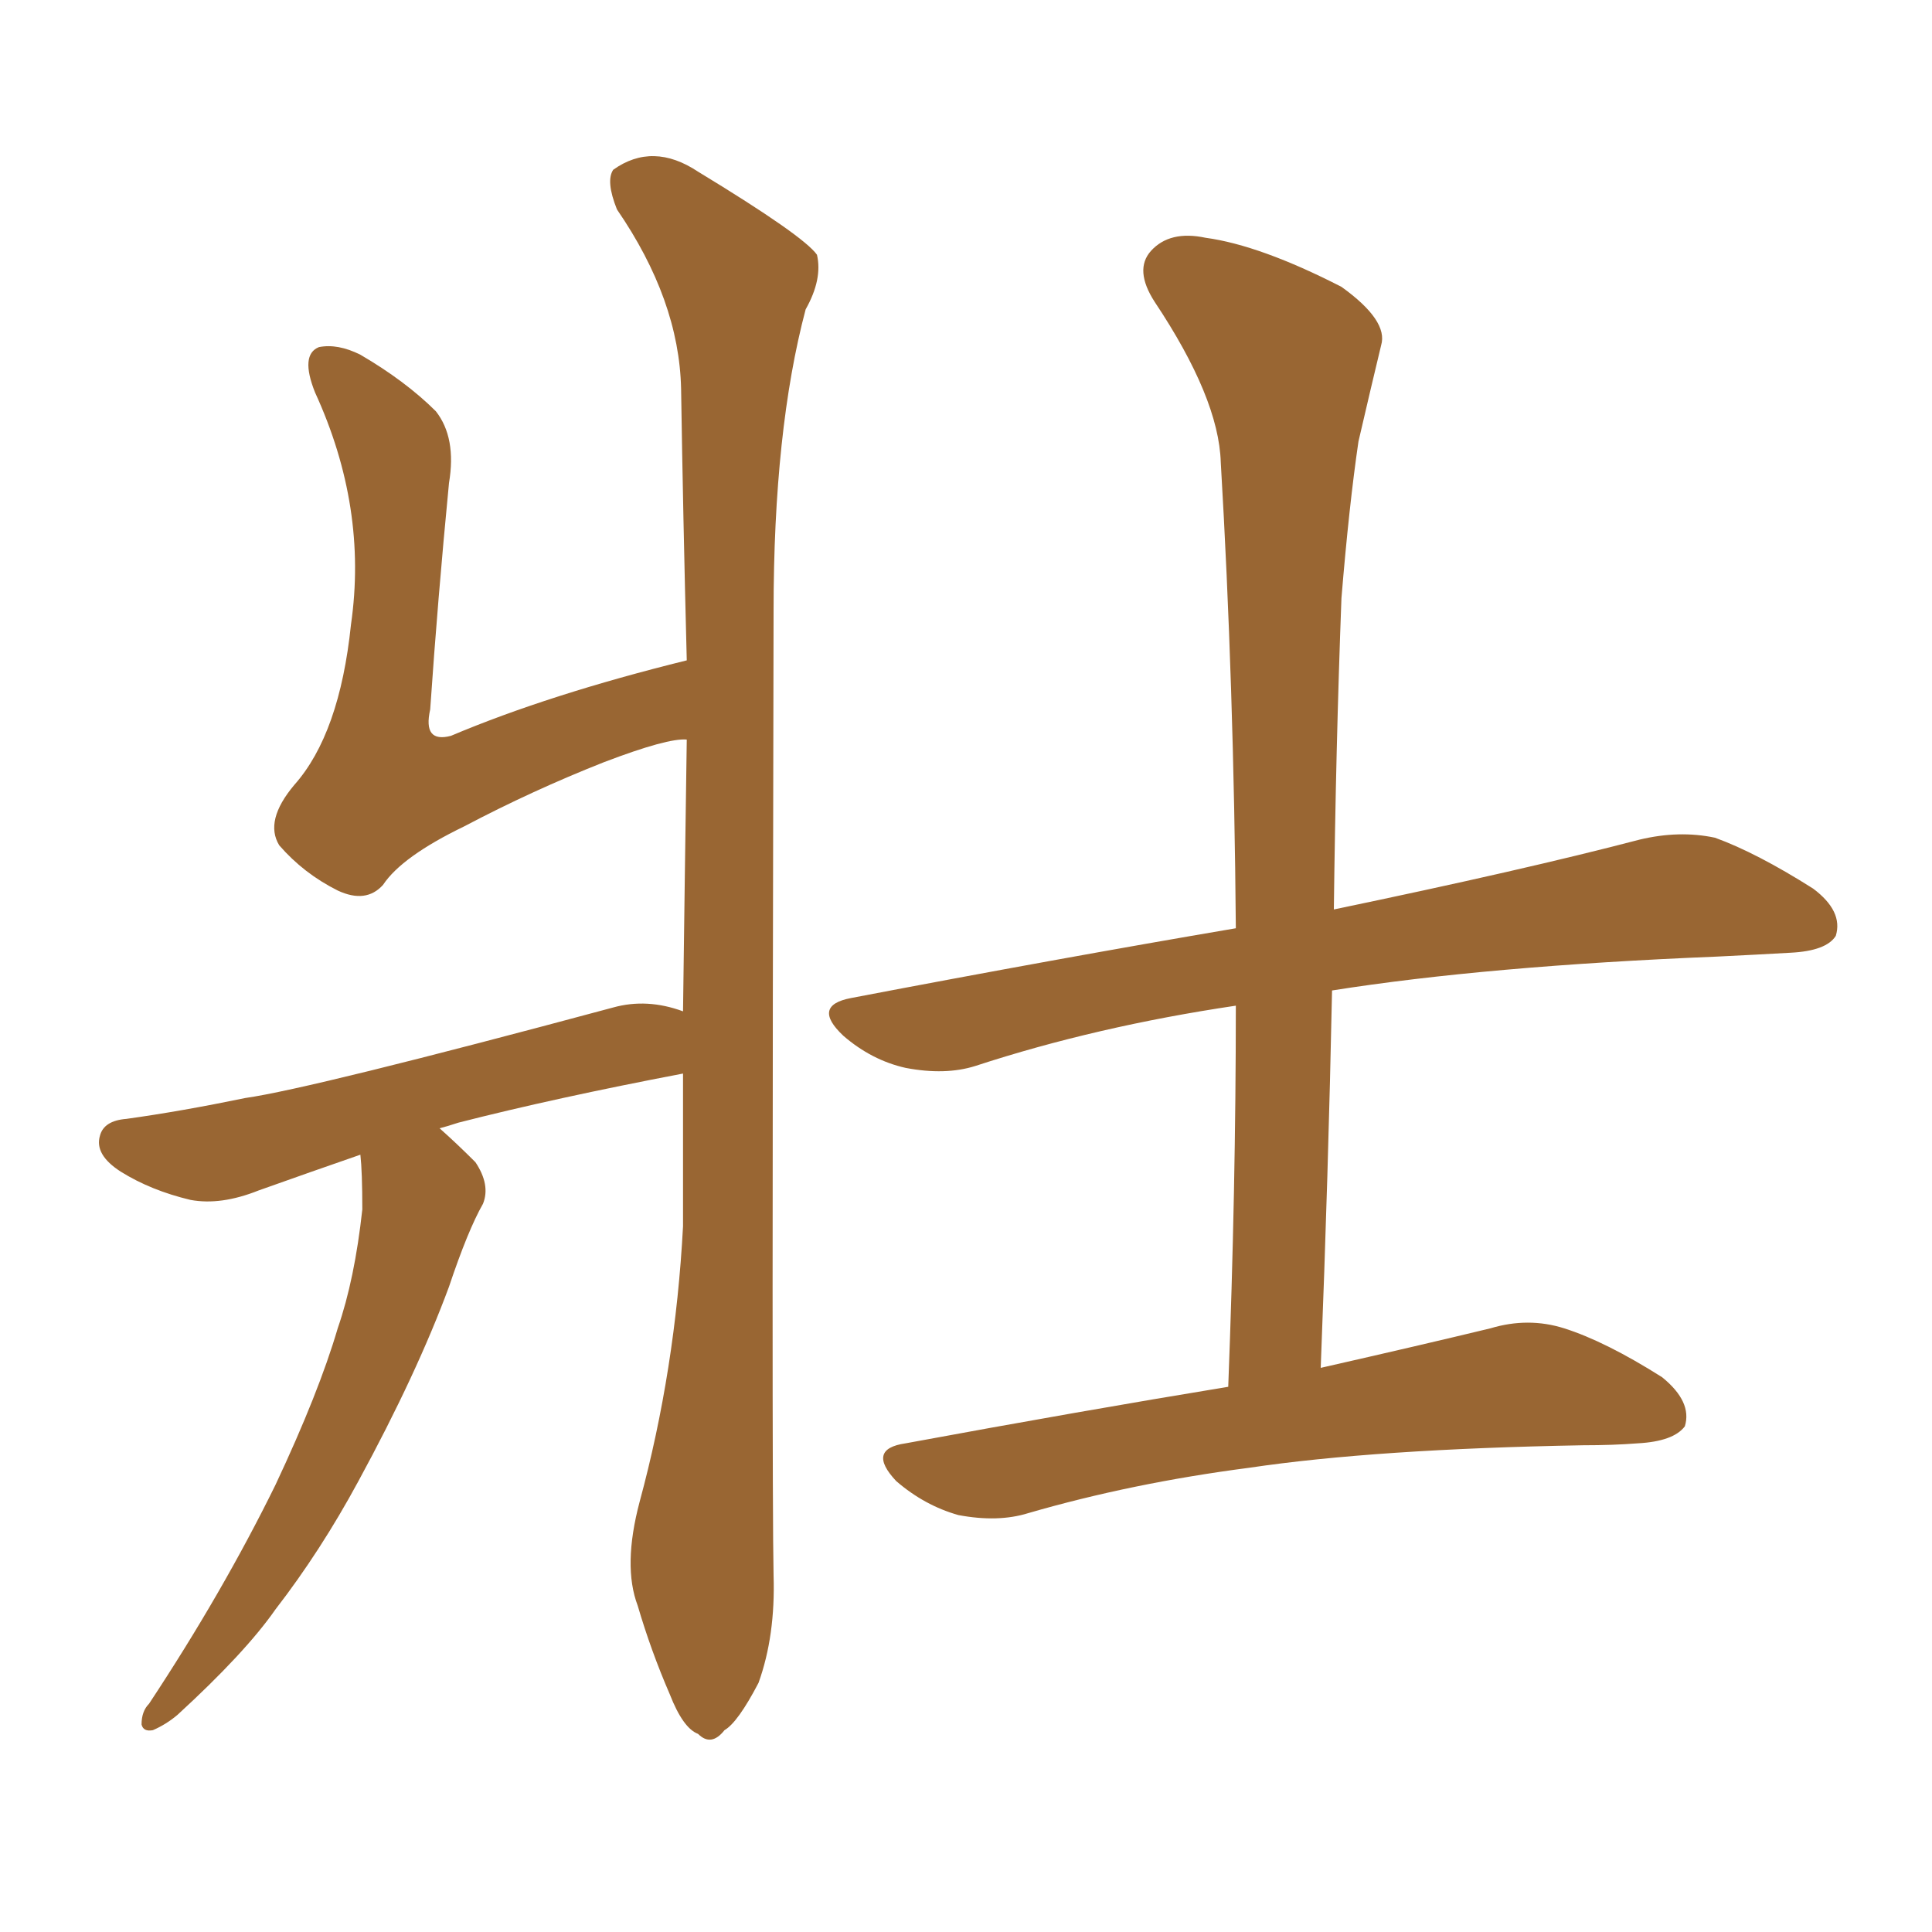 <svg xmlns="http://www.w3.org/2000/svg" xmlns:xlink="http://www.w3.org/1999/xlink" width="150" height="150"><path fill="#996633" padding="10" d="M27.98 89.65L27.98 89.65Q24.17 90.97 20.07 92.43L20.07 92.43Q17.14 93.60 14.79 93.16L14.79 93.16Q11.72 92.43 9.38 90.97L9.38 90.97Q7.32 89.65 7.76 88.18L7.76 88.18Q8.06 87.01 9.81 86.87L9.81 86.87Q14.06 86.28 19.04 85.25L19.04 85.25Q24.17 84.52 47.61 78.22L47.61 78.22Q50.24 77.49 53.03 78.52L53.03 78.52Q53.17 67.68 53.32 57.42L53.32 57.42Q51.86 57.28 46.88 59.18L46.88 59.18Q41.31 61.38 36.04 64.16L36.04 64.16Q31.20 66.50 29.74 68.70L29.74 68.70Q28.42 70.17 26.22 69.14L26.22 69.14Q23.58 67.82 21.68 65.63L21.68 65.63Q20.51 63.72 22.85 60.94L22.85 60.94Q26.37 56.98 27.25 48.49L27.25 48.49Q28.56 39.40 24.46 30.47L24.46 30.47Q23.29 27.54 24.76 26.95L24.76 26.95Q26.22 26.66 27.98 27.54L27.98 27.54Q31.49 29.59 33.84 31.93L33.84 31.93Q35.45 33.98 34.86 37.50L34.86 37.50Q33.98 46.58 33.40 55.08L33.40 55.08Q32.81 57.71 35.01 57.13L35.01 57.13Q42.63 53.91 53.32 51.27L53.32 51.27Q53.03 39.99 52.88 30.18L52.88 30.18Q52.73 23.29 47.90 16.26L47.90 16.26Q47.02 14.06 47.61 13.18L47.61 13.18Q50.68 10.99 54.20 13.33L54.20 13.33Q62.40 18.31 63.43 19.78L63.43 19.78Q63.87 21.68 62.55 24.02L62.55 24.02Q60.06 33.40 60.06 47.46L60.06 47.46Q59.91 115.14 60.06 122.31L60.06 122.31Q60.21 127.00 58.89 130.66L58.89 130.66Q57.28 133.74 56.25 134.33L56.25 134.33Q55.22 135.64 54.20 134.62L54.20 134.62Q53.03 134.18 52.00 131.54L52.00 131.54Q50.54 128.17 49.51 124.66L49.51 124.66Q48.34 121.58 49.66 116.60L49.66 116.60Q52.44 106.35 53.03 95.21L53.03 95.21Q53.03 89.21 53.03 83.35L53.03 83.35Q43.07 85.25 35.60 87.16L35.60 87.16Q34.72 87.45 34.13 87.60L34.13 87.60Q35.45 88.77 36.91 90.23L36.91 90.23Q38.09 91.99 37.50 93.46L37.50 93.46Q36.33 95.51 34.86 99.90L34.86 99.90Q32.37 106.64 27.83 114.99L27.83 114.99Q24.90 120.41 21.39 124.95L21.39 124.95Q19.04 128.32 13.77 133.15L13.77 133.15Q12.89 133.89 11.87 134.33L11.87 134.33Q11.13 134.47 10.99 133.89L10.99 133.89Q10.99 132.86 11.57 132.28L11.57 132.28Q17.29 123.63 21.39 115.28L21.39 115.28Q24.76 108.11 26.22 103.13L26.22 103.13Q27.54 99.32 28.13 93.90L28.13 93.90Q28.13 90.97 27.98 89.65ZM95.36 107.67L95.36 107.67L95.36 107.67Q95.95 92.29 95.95 78.08L95.95 78.08Q85.11 79.69 75.73 82.76L75.73 82.76Q73.39 83.50 70.31 82.91L70.31 82.91Q67.68 82.32 65.48 80.42L65.48 80.42Q62.99 78.08 66.06 77.49L66.06 77.49Q82.18 74.41 95.95 72.07L95.95 72.07Q95.80 53.17 94.78 35.89L94.78 35.89Q94.63 30.91 89.65 23.44L89.65 23.44Q88.04 20.95 89.36 19.48L89.36 19.48Q90.82 17.87 93.60 18.46L93.60 18.46Q97.85 19.04 104.15 22.27L104.15 22.27Q107.81 24.90 107.23 26.81L107.23 26.81Q106.49 29.88 105.47 34.28L105.47 34.28Q104.74 39.26 104.15 46.44L104.15 46.44Q103.71 58.15 103.56 70.61L103.56 70.61Q118.36 67.53 127.29 65.19L127.29 65.19Q130.37 64.45 133.15 65.04L133.15 65.04Q136.38 66.21 140.77 68.99L140.77 68.99Q143.12 70.75 142.53 72.66L142.53 72.66Q141.80 73.83 139.01 73.97L139.01 73.97Q136.38 74.12 133.30 74.27L133.30 74.27Q115.43 75 103.42 76.90L103.42 76.90Q103.13 91.11 102.54 106.20L102.54 106.20Q110.30 104.44 115.72 103.13L115.72 103.13Q118.65 102.25 121.44 103.13L121.44 103.13Q124.66 104.15 129.05 106.93L129.05 106.93Q131.40 108.84 130.81 110.74L130.81 110.74Q129.93 111.91 127.15 112.06L127.15 112.06Q125.24 112.21 122.90 112.21L122.90 112.21Q106.79 112.50 96.97 113.96L96.97 113.96Q87.89 115.14 79.83 117.48L79.83 117.48Q77.49 118.21 74.41 117.63L74.41 117.63Q71.78 116.89 69.58 114.99L69.58 114.99Q67.24 112.50 70.31 112.06L70.31 112.06Q83.79 109.57 95.36 107.67Z"/></svg>